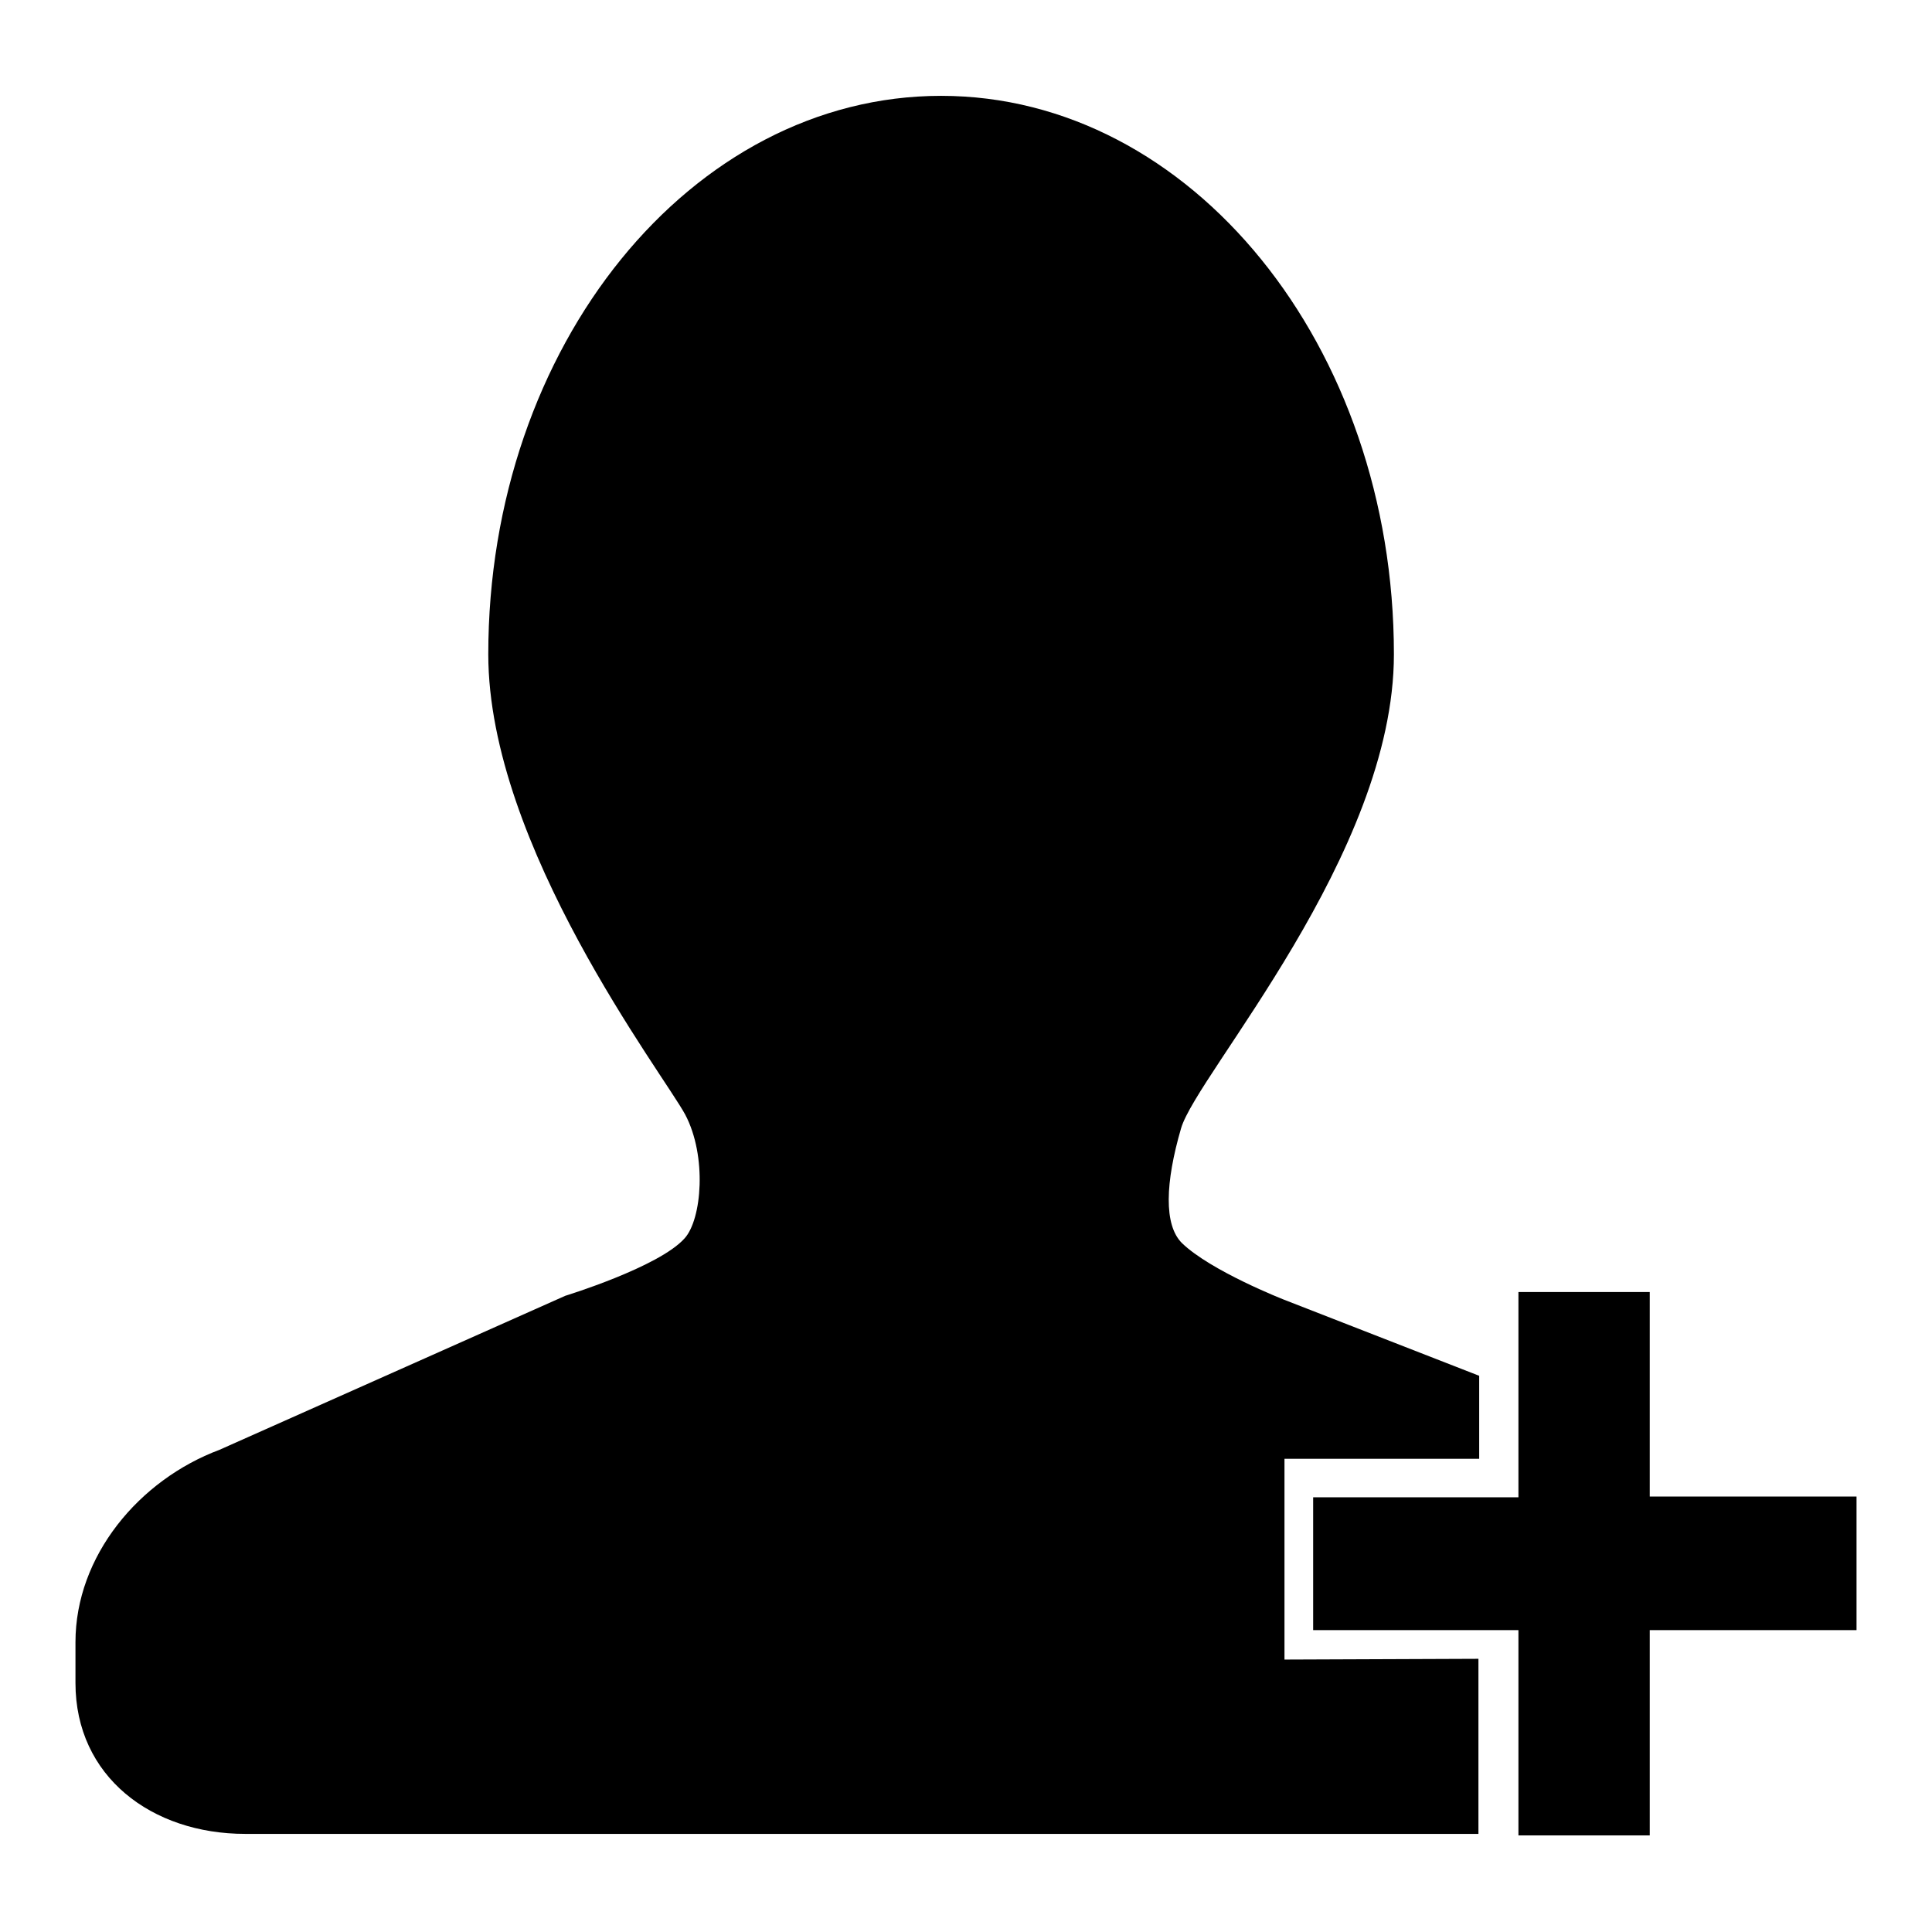 <?xml version="1.0" encoding="utf-8"?>
<!-- Svg Vector Icons : http://www.onlinewebfonts.com/icon -->
<!DOCTYPE svg PUBLIC "-//W3C//DTD SVG 1.1//EN" "http://www.w3.org/Graphics/SVG/1.1/DTD/svg11.dtd">
<svg version="1.1" xmlns="http://www.w3.org/2000/svg" xmlns:xlink="http://www.w3.org/1999/xlink" x="0px" y="0px" viewBox="0 0 256 256" enable-background="new 0 0 256 256" xml:space="preserve">
<g><g><path fill="#000000" d="M218.6,198.4v-27.2h-17.4v27.2H174V216h27.2v27.2h17.4V216H246v-17.7H218.6z"/><path fill="#000000" d="M170.2,219.9v-26.6H196v-11l-25.9-10.1c0,0-9.7-3.8-13.5-7.5c-2.4-2.4-2.2-8-0.1-15.2c2.1-7.2,28.2-36.3,28.2-62.8c0-40.9-26.9-74-60-74c-33.1,0-60,33.1-60,74c0,25.4,23.2,55.6,26.1,61c2.9,5.5,2.2,13.9-0.1,16.4c-3.4,3.8-15.8,7.6-15.8,7.6l-45.8,20.4C18.4,196.1,10,206.2,10,217.6v5.4c0,12.4,10.1,20,22.5,20h76.8h26.3h60.3v-23.2L170.2,219.9L170.2,219.9z"/></g></g>
</svg>